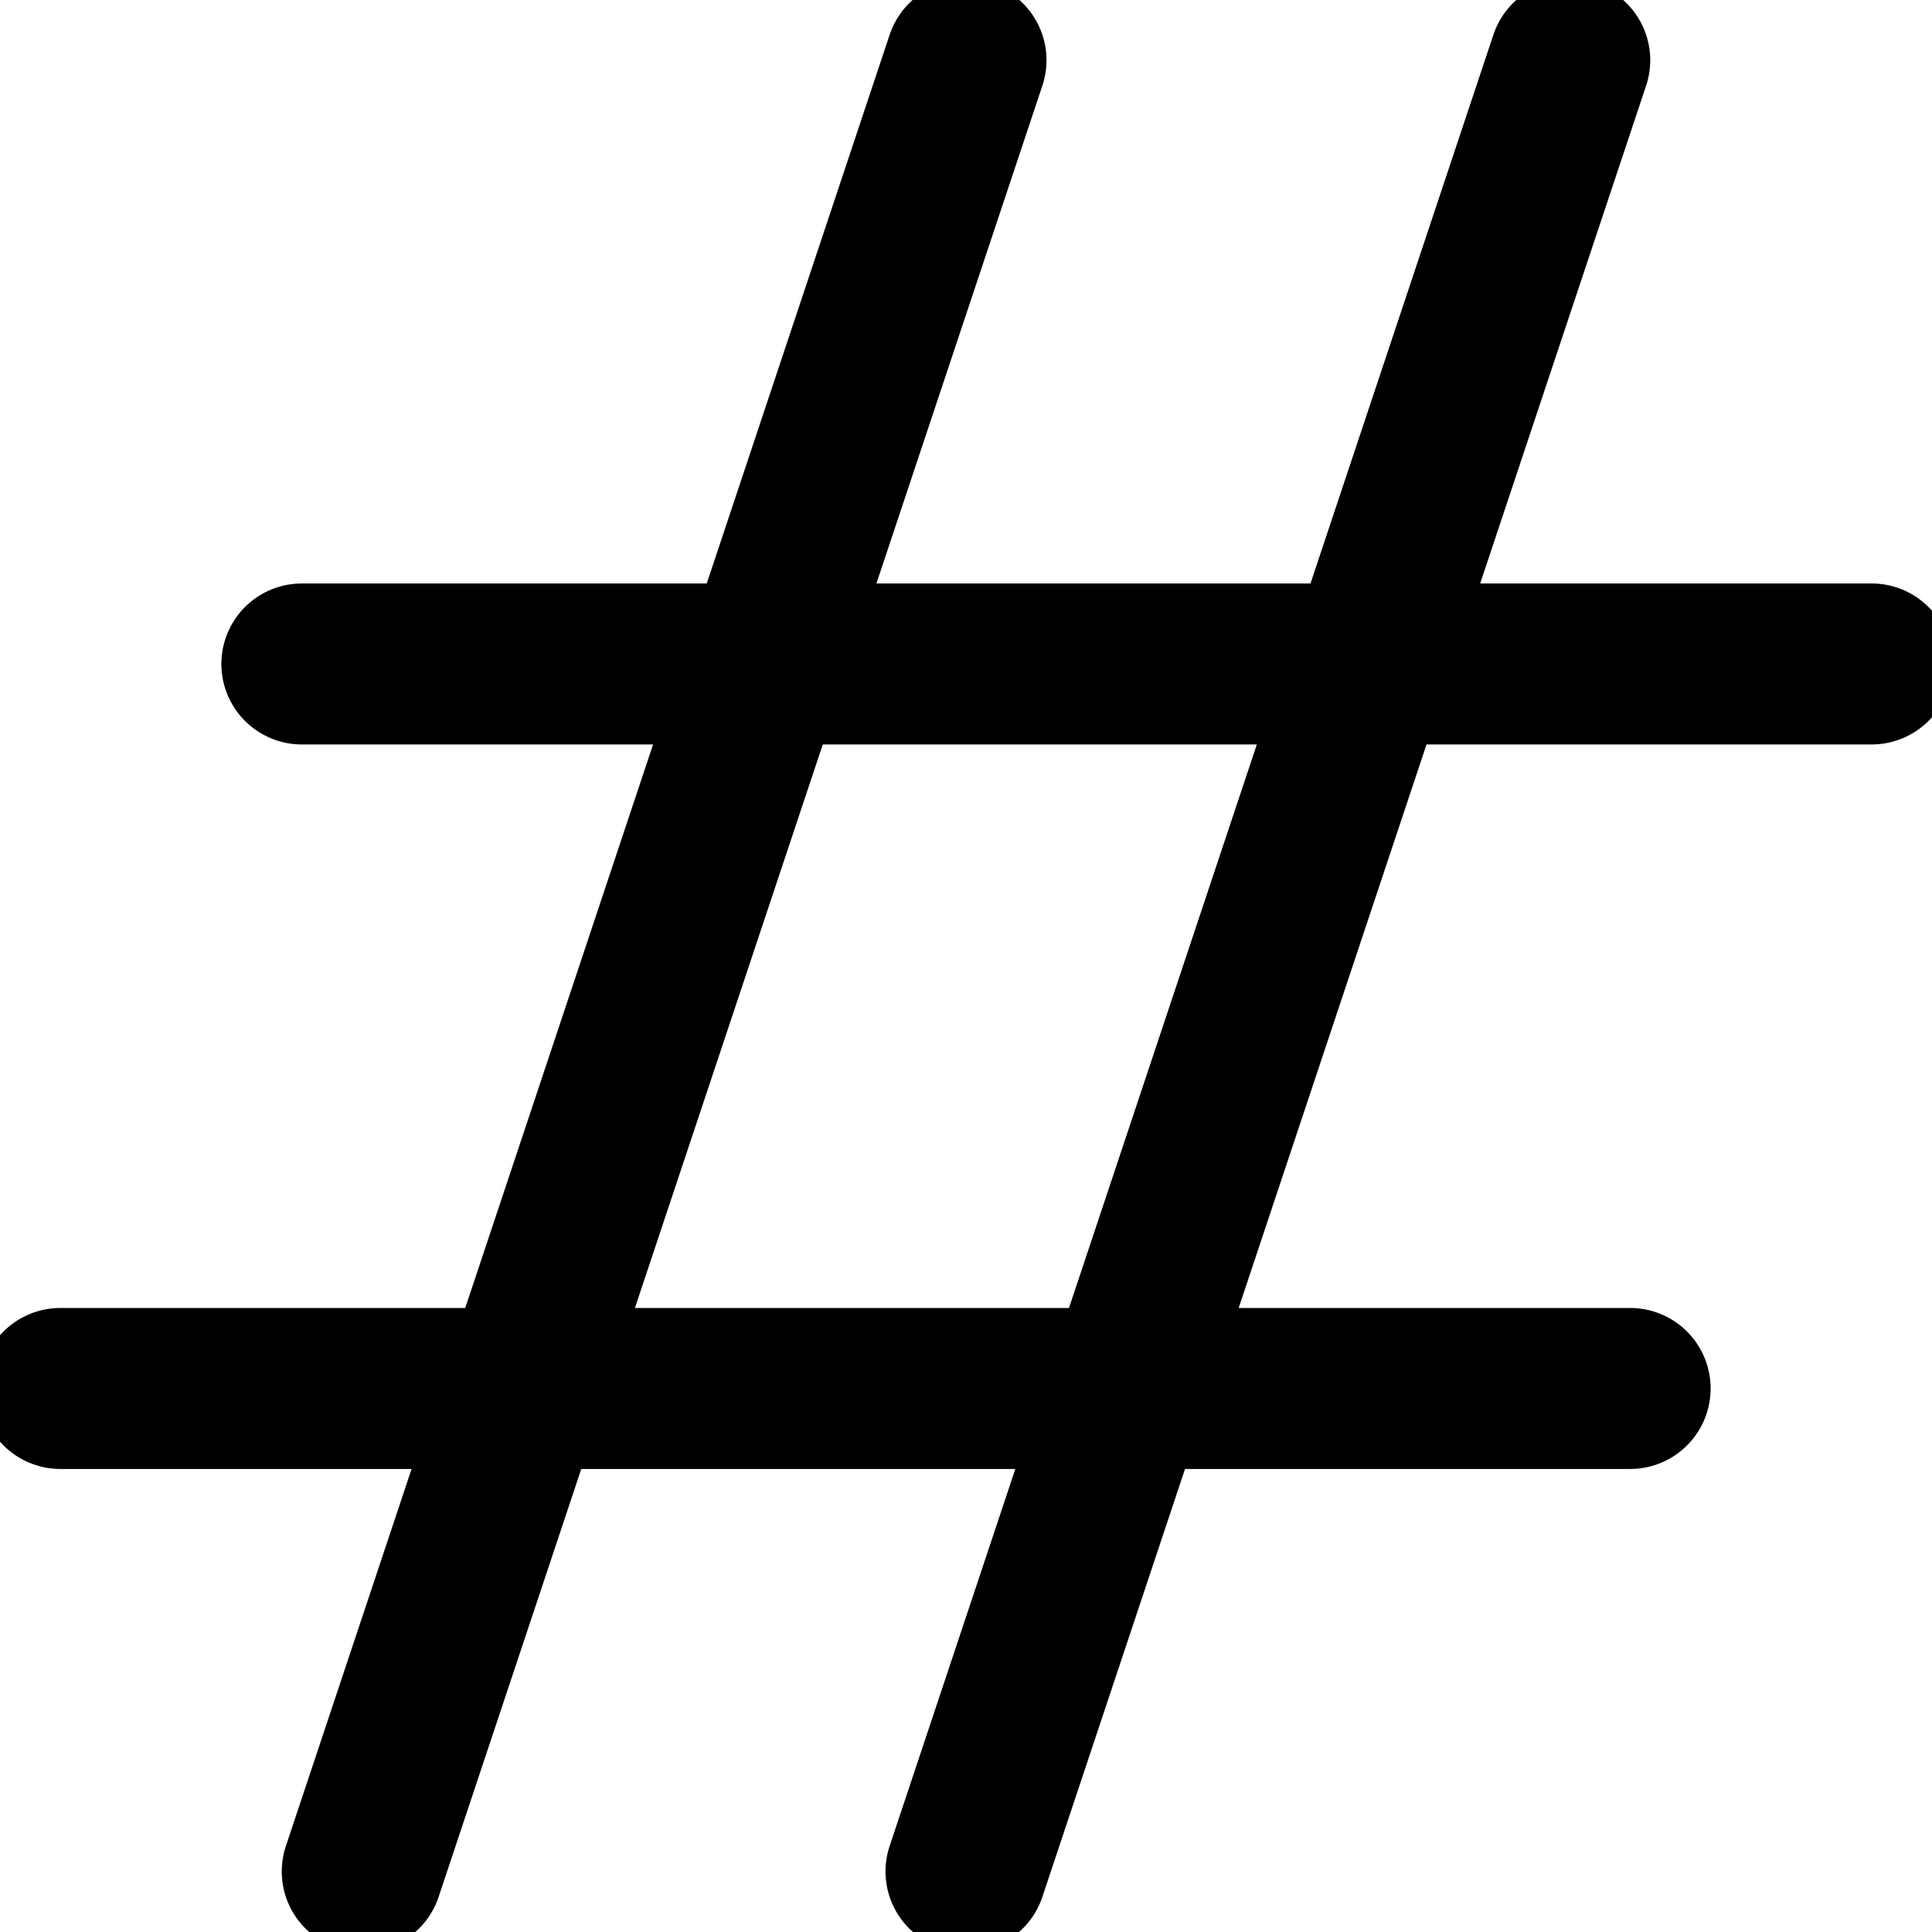<svg viewBox="0 0 24 24" xmlns="http://www.w3.org/2000/svg"><path d="m3.75 8.248 19.5 0" fill="none" stroke="currentColor" stroke-linecap="round" stroke-linejoin="round" stroke-width="2"></path><path d="m0.75 17.248 19.5 0" fill="none" stroke="currentColor" stroke-linecap="round" stroke-linejoin="round" stroke-width="2"></path><path d="m12 0.748 -7.5 22.5" fill="none" stroke="currentColor" stroke-linecap="round" stroke-linejoin="round" stroke-width="2"></path><path d="m19.5 0.748 -7.5 22.5" fill="none" stroke="currentColor" stroke-linecap="round" stroke-linejoin="round" stroke-width="2"></path></svg>
